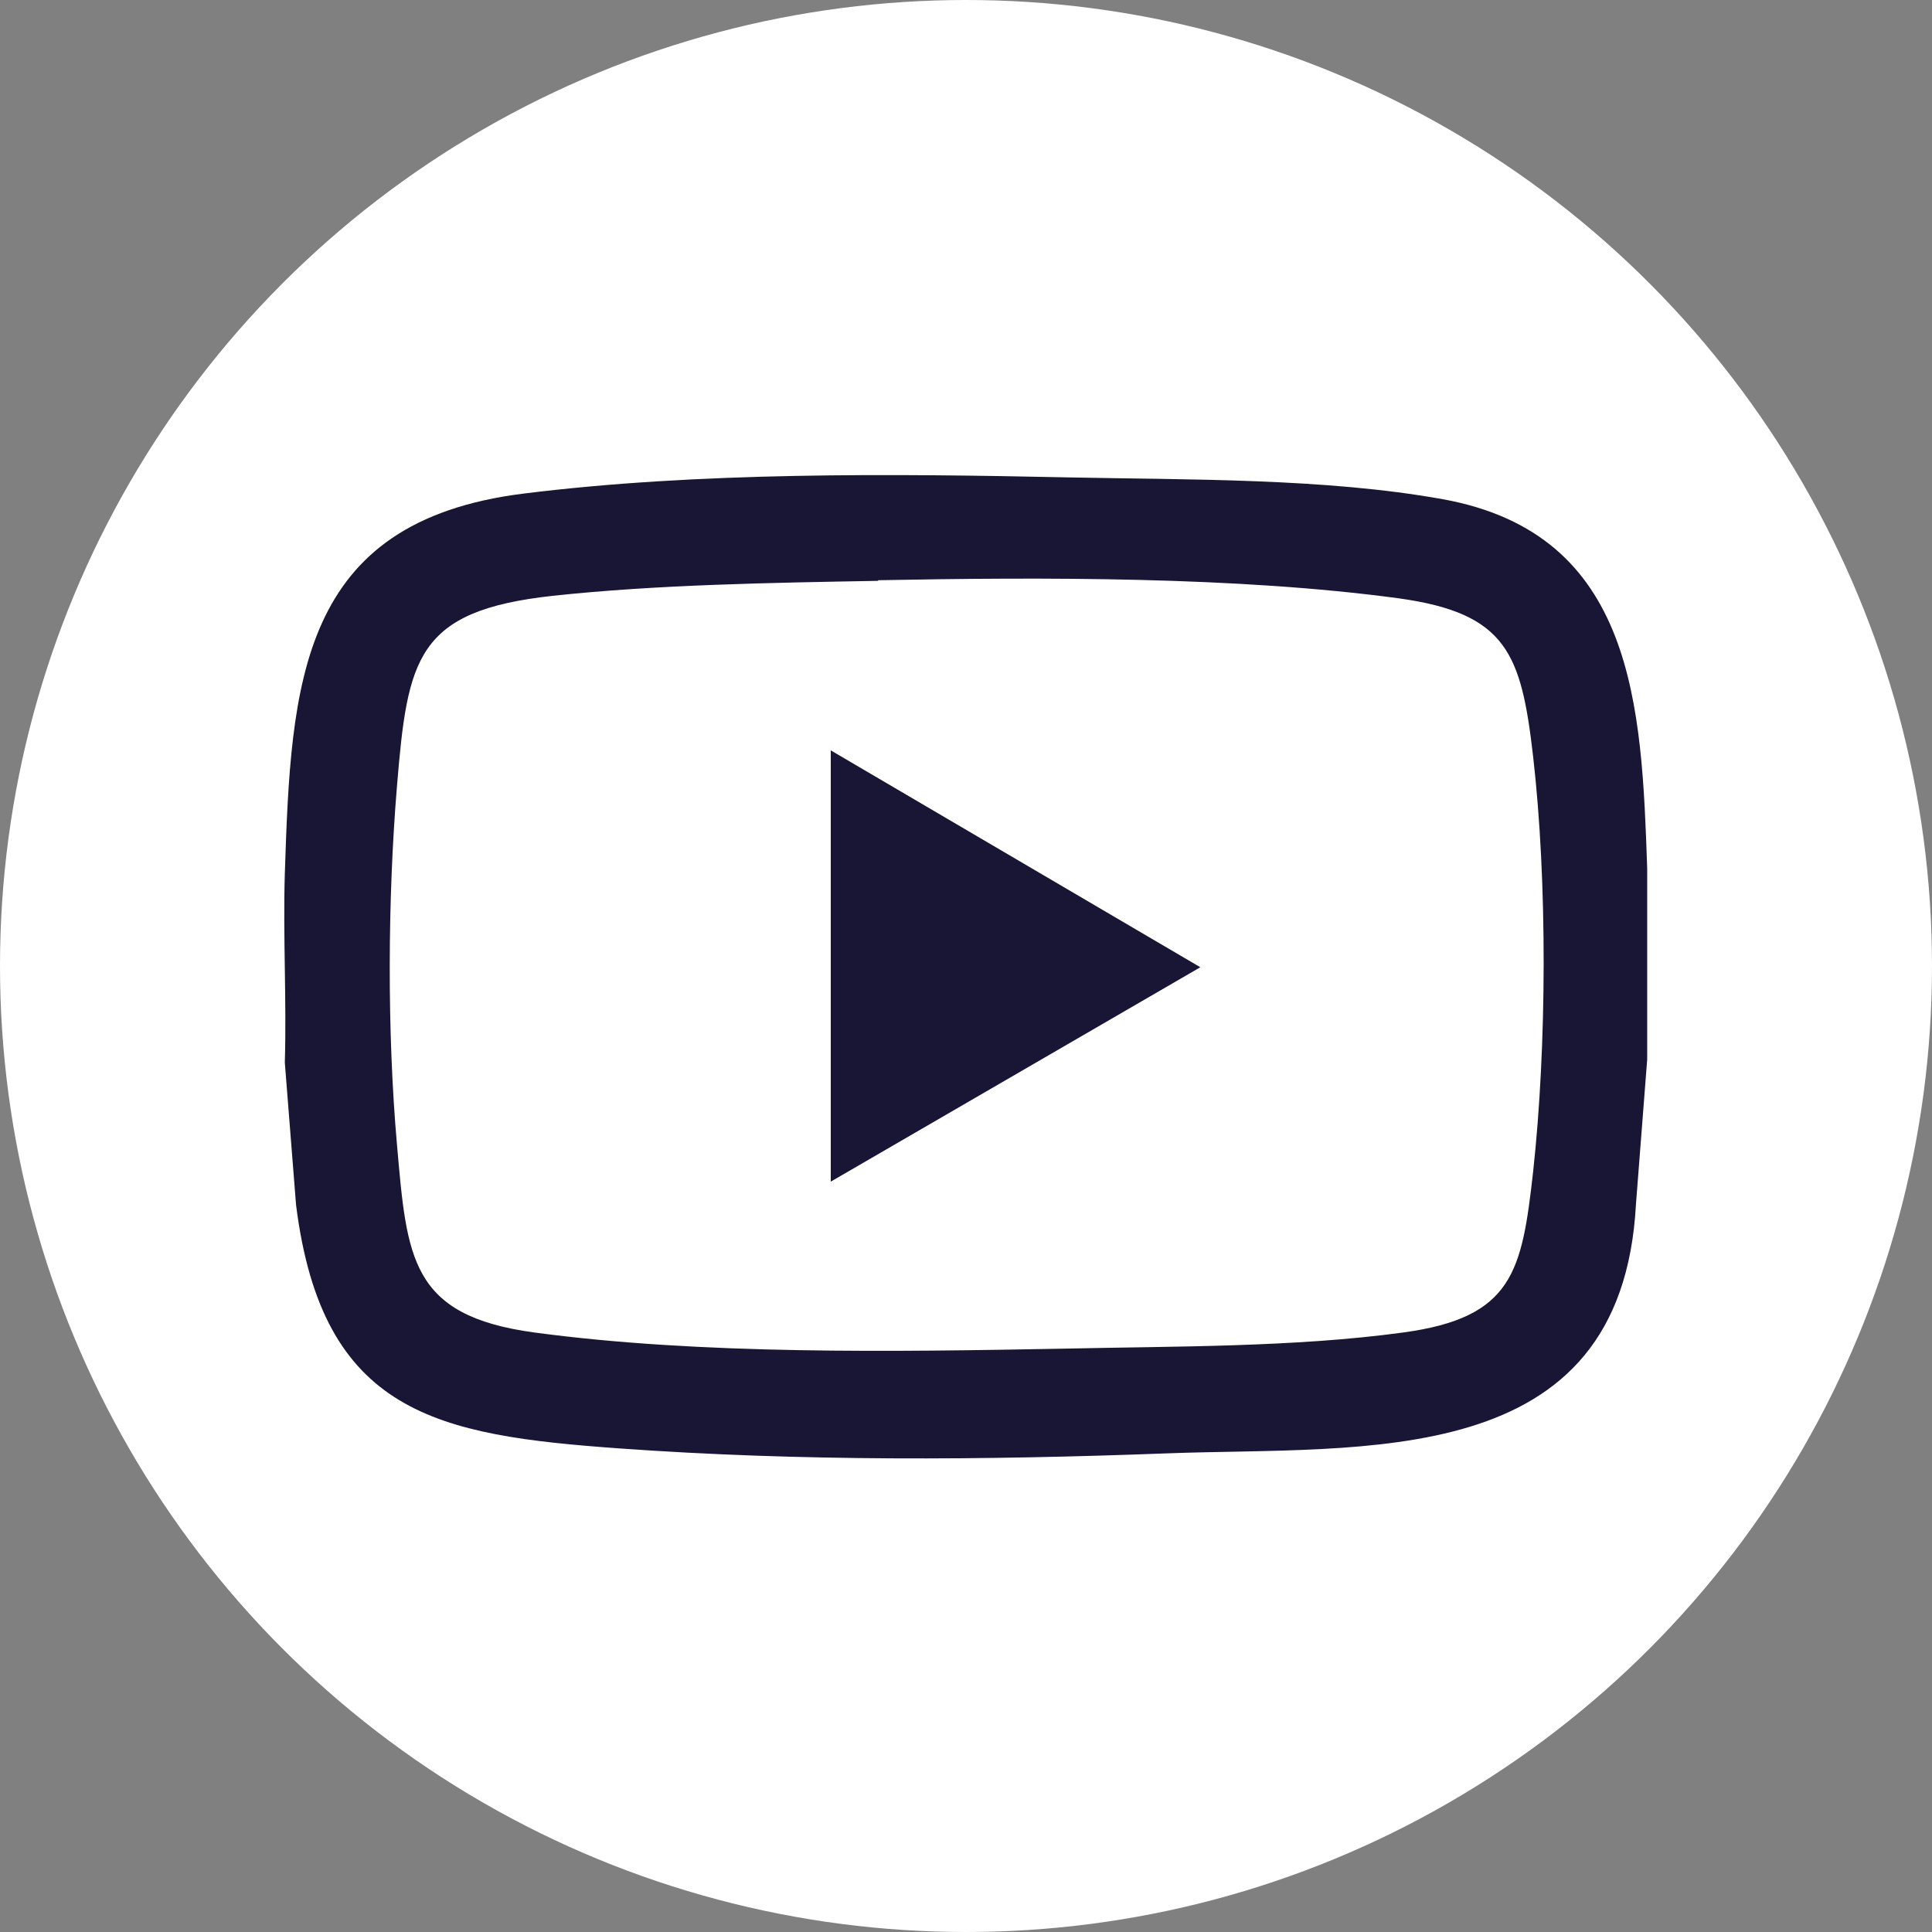 <?xml version="1.0" encoding="UTF-8"?>
<svg id="Layer_2" data-name="Layer 2" xmlns="http://www.w3.org/2000/svg" viewBox="0 0 31 31">
  <rect x="0" y="0" width="31" height="31" fill="#808080" stroke="none"/>
  <defs>
    <style>
      .cls-1 {
        fill: #fff;
      }

      .cls-2 {
        fill: #191535;
      }
    </style>
  </defs>
  <g id="Layer_4" data-name="Layer 4">
    <circle class="cls-1" cx="15.5" cy="15.5" r="15.5"/>
  </g>
  <g id="Layer_3" data-name="Layer 3">
    <g>
      <path class="cls-2" d="M26.43,13.92v3.08l-.18,2.32c-.23,4.31-4.35,3.88-7.53,4-2.92.11-5.88.13-8.79-.08s-4.76-.55-5.18-3.91l-.18-2.28c.03-1.01-.03-2.02,0-3.03.1-3.06.22-5.65,3.83-6.1,2.8-.35,5.92-.32,8.74-.26,1.93.04,4.12.01,6.01.35,3.09.56,3.19,3.33,3.28,5.92ZM14.09,9.32c-1.69.03-3.55.06-5.22.24-2.19.24-2.33,1-2.5,3.05-.15,1.81-.16,3.95,0,5.76s.21,2.74,2.2,3.01c2.67.36,5.79.31,8.49.26,1.78-.04,3.7-.02,5.46-.26s1.9-.98,2.08-2.58c.22-2.02.23-4.65,0-6.66-.19-1.65-.42-2.3-2.16-2.54-2.59-.35-5.72-.34-8.35-.29Z"/>
      <polygon class="cls-2" points="13.33 12.04 19.26 15.52 13.33 18.96 13.33 12.04"/>
    </g>
  </g>
</svg>